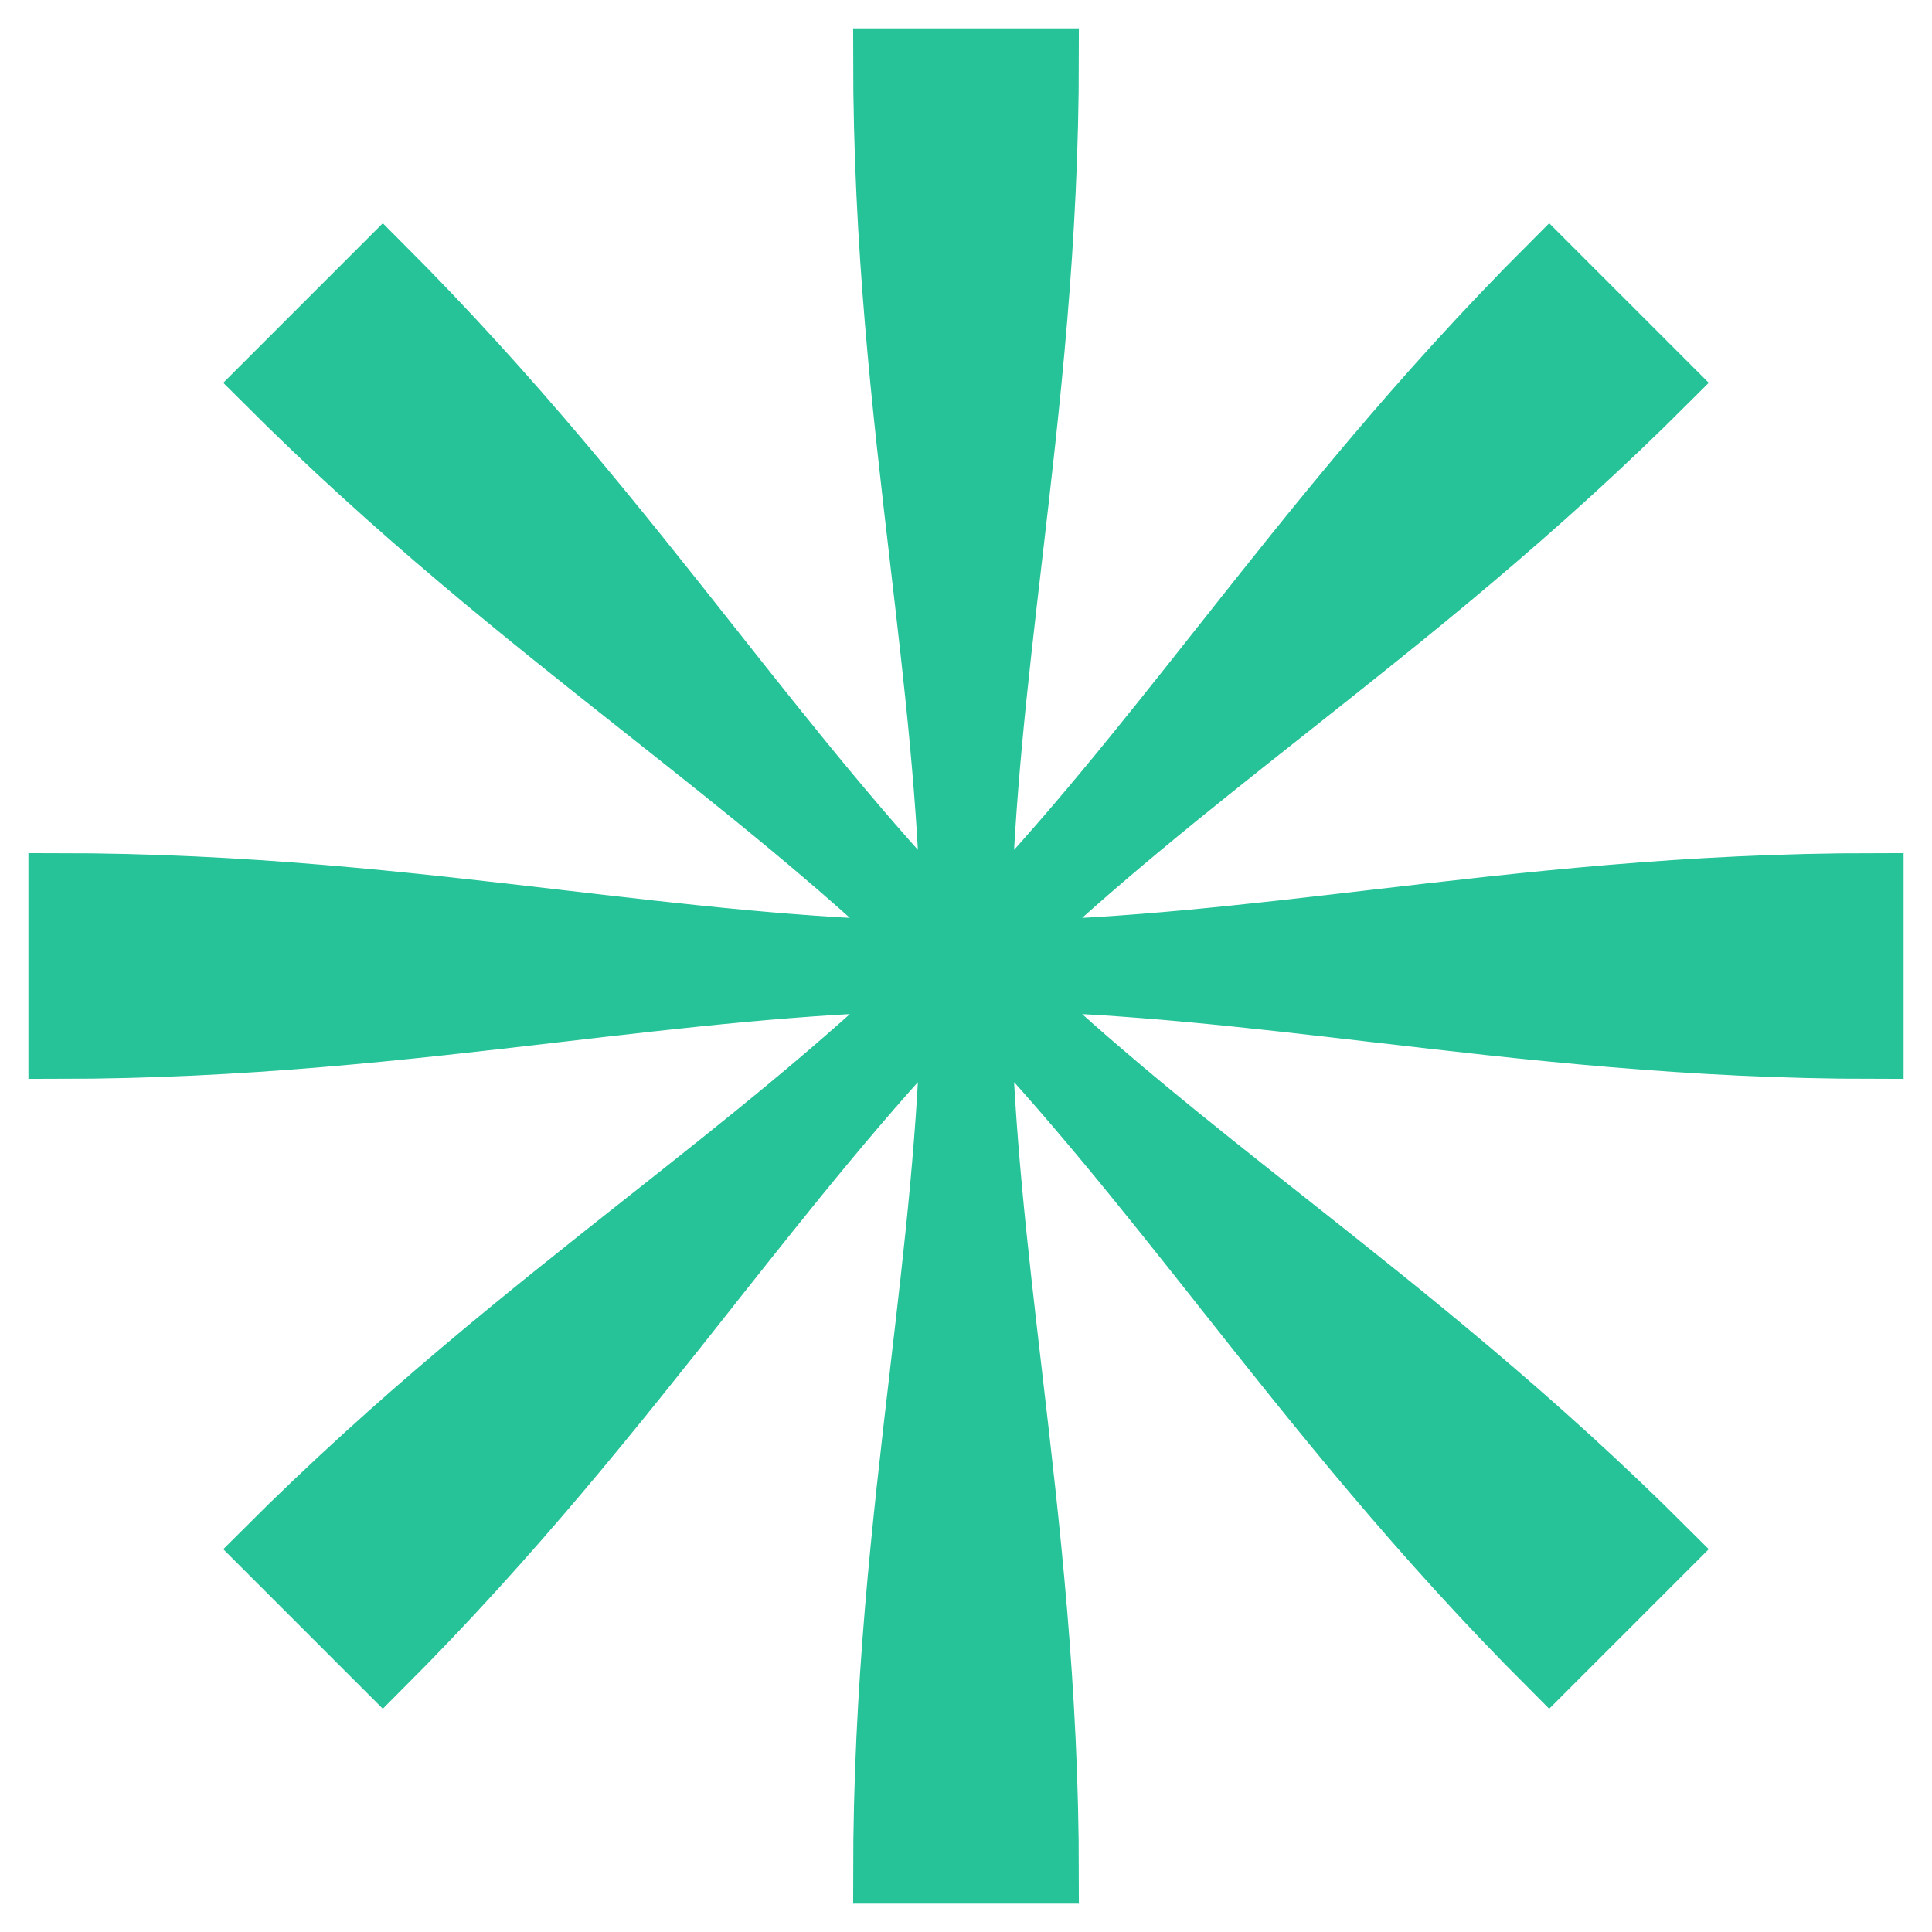 <?xml version="1.0" encoding="UTF-8"?>
<svg width="34px" height="34px" viewBox="0 0 34 34" version="1.1" xmlns="http://www.w3.org/2000/svg" xmlns:xlink="http://www.w3.org/1999/xlink">
    <title>flower</title>
    <g id="Page-1" stroke="none" stroke-width="1" fill="none" fill-rule="evenodd">
        <g id="flower" transform="translate(1, 1)" fill="#26C298" fill-rule="nonzero" stroke="#26C298">
            <path d="M15.162,8.858 C14.847,6.159 14.514,3.309 14.514,0 L17.486,0 C17.486,3.272 17.155,6.118 16.84,8.82 C16.584,11.022 16.339,13.129 16.293,15.292 C17.785,13.736 19.09,12.086 20.458,10.357 C22.143,8.226 23.923,5.976 26.263,3.636 L28.364,5.737 C26.051,8.05 23.804,9.829 21.671,11.517 L21.669,11.519 C19.931,12.894 18.269,14.21 16.708,15.707 C18.863,15.661 20.953,15.417 23.142,15.162 C25.841,14.847 28.691,14.514 32,14.514 L32,17.486 C28.728,17.486 25.882,17.155 23.18,16.84 L23.178,16.84 C20.976,16.584 18.871,16.339 16.708,16.293 C18.263,17.784 19.913,19.089 21.64,20.455 L21.643,20.457 C23.774,22.143 26.024,23.923 28.364,26.263 L26.263,28.364 C23.95,26.051 22.171,23.804 20.483,21.671 L20.479,21.666 L20.476,21.661 C19.102,19.927 17.788,18.267 16.293,16.708 C16.339,18.871 16.584,20.978 16.84,23.18 C17.155,25.882 17.486,28.728 17.486,32 L14.514,32 C14.514,28.691 14.847,25.841 15.162,23.142 L15.162,23.137 C15.418,20.95 15.661,18.862 15.707,16.708 C14.212,18.267 12.898,19.927 11.524,21.661 L11.521,21.666 L11.517,21.671 C9.829,23.804 8.05,26.051 5.737,28.364 L3.636,26.263 C5.976,23.923 8.226,22.143 10.357,20.457 L10.36,20.455 C12.088,19.089 13.737,17.784 15.292,16.293 C13.129,16.339 11.022,16.584 8.82,16.84 C6.118,17.155 3.272,17.486 0,17.486 L0,14.514 C3.309,14.514 6.159,14.847 8.858,15.162 C11.047,15.417 13.137,15.661 15.292,15.707 C13.73,14.209 12.067,12.893 10.329,11.517 C8.196,9.829 5.949,8.05 3.636,5.737 L5.737,3.636 C8.077,5.976 9.857,8.226 11.542,10.357 C12.91,12.085 14.215,13.736 15.707,15.292 C15.661,13.138 15.418,11.05 15.162,8.862 L15.162,8.858 Z" id="Path"></path>
        </g>
    </g>
</svg>